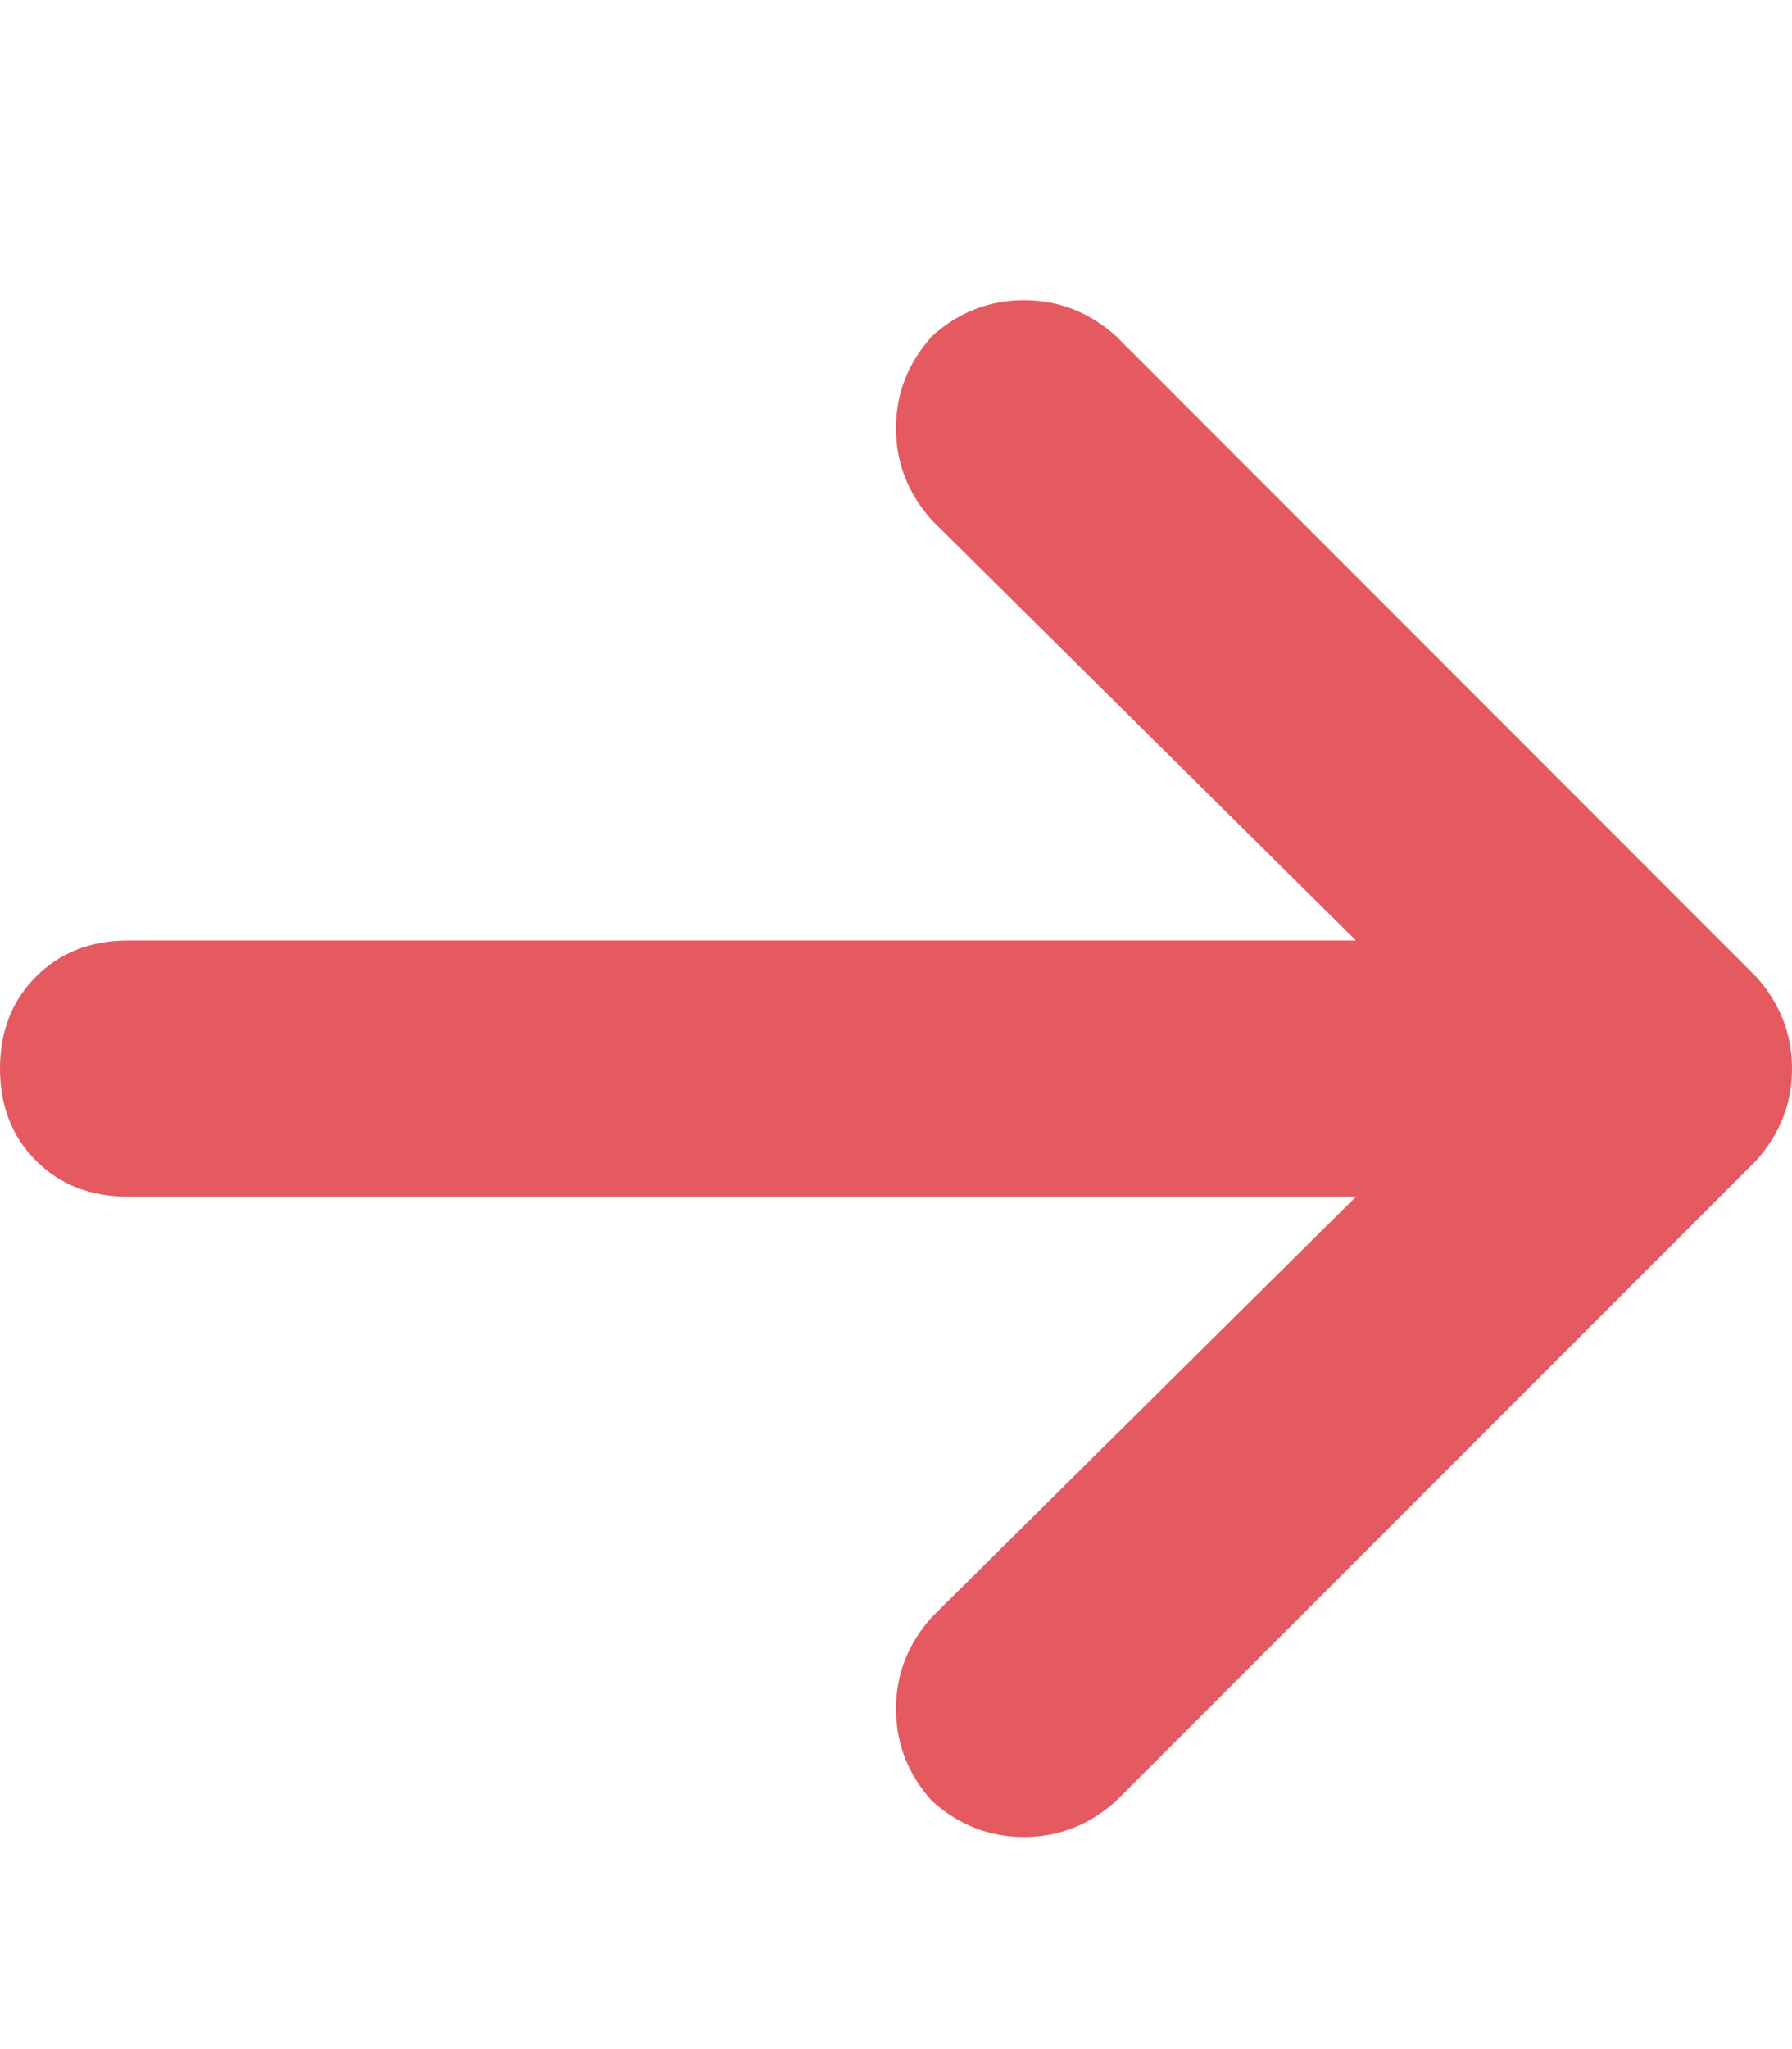 <svg xmlns="http://www.w3.org/2000/svg" xmlns:xlink="http://www.w3.org/1999/xlink" fill="none" version="1.1" width="14" height="16" viewBox="0 0 14 16"><defs><clipPath id="master_svg0_13_729"><rect x="0" y="0" width="14" height="16" rx="0"/></clipPath></defs><g clip-path="url(#master_svg0_13_729)"><g transform="matrix(1,0,0,-1,0,28.688)"><g><path d="M13.719,19.625Q14,19.938,14,20.344Q14,20.75,13.719,21.062L8.719,26.063Q8.406,26.344,8,26.344Q7.594,26.344,7.281,26.063Q7,25.75,7,25.344Q7,24.938,7.281,24.625L10.594,21.344L1,21.344Q0.562,21.344,0.281,21.062Q0,20.781,0,20.344Q0,19.906,0.281,19.625Q0.562,19.344,1,19.344L10.594,19.344L7.281,16.062Q7,15.75,7,15.344Q7,14.938,7.281,14.625Q7.594,14.344,8,14.344Q8.406,14.344,8.719,14.625L13.719,19.625Z" fill="#E55961" fill-opacity="1" style="mix-blend-mode:passthrough"/></g></g></g></svg>